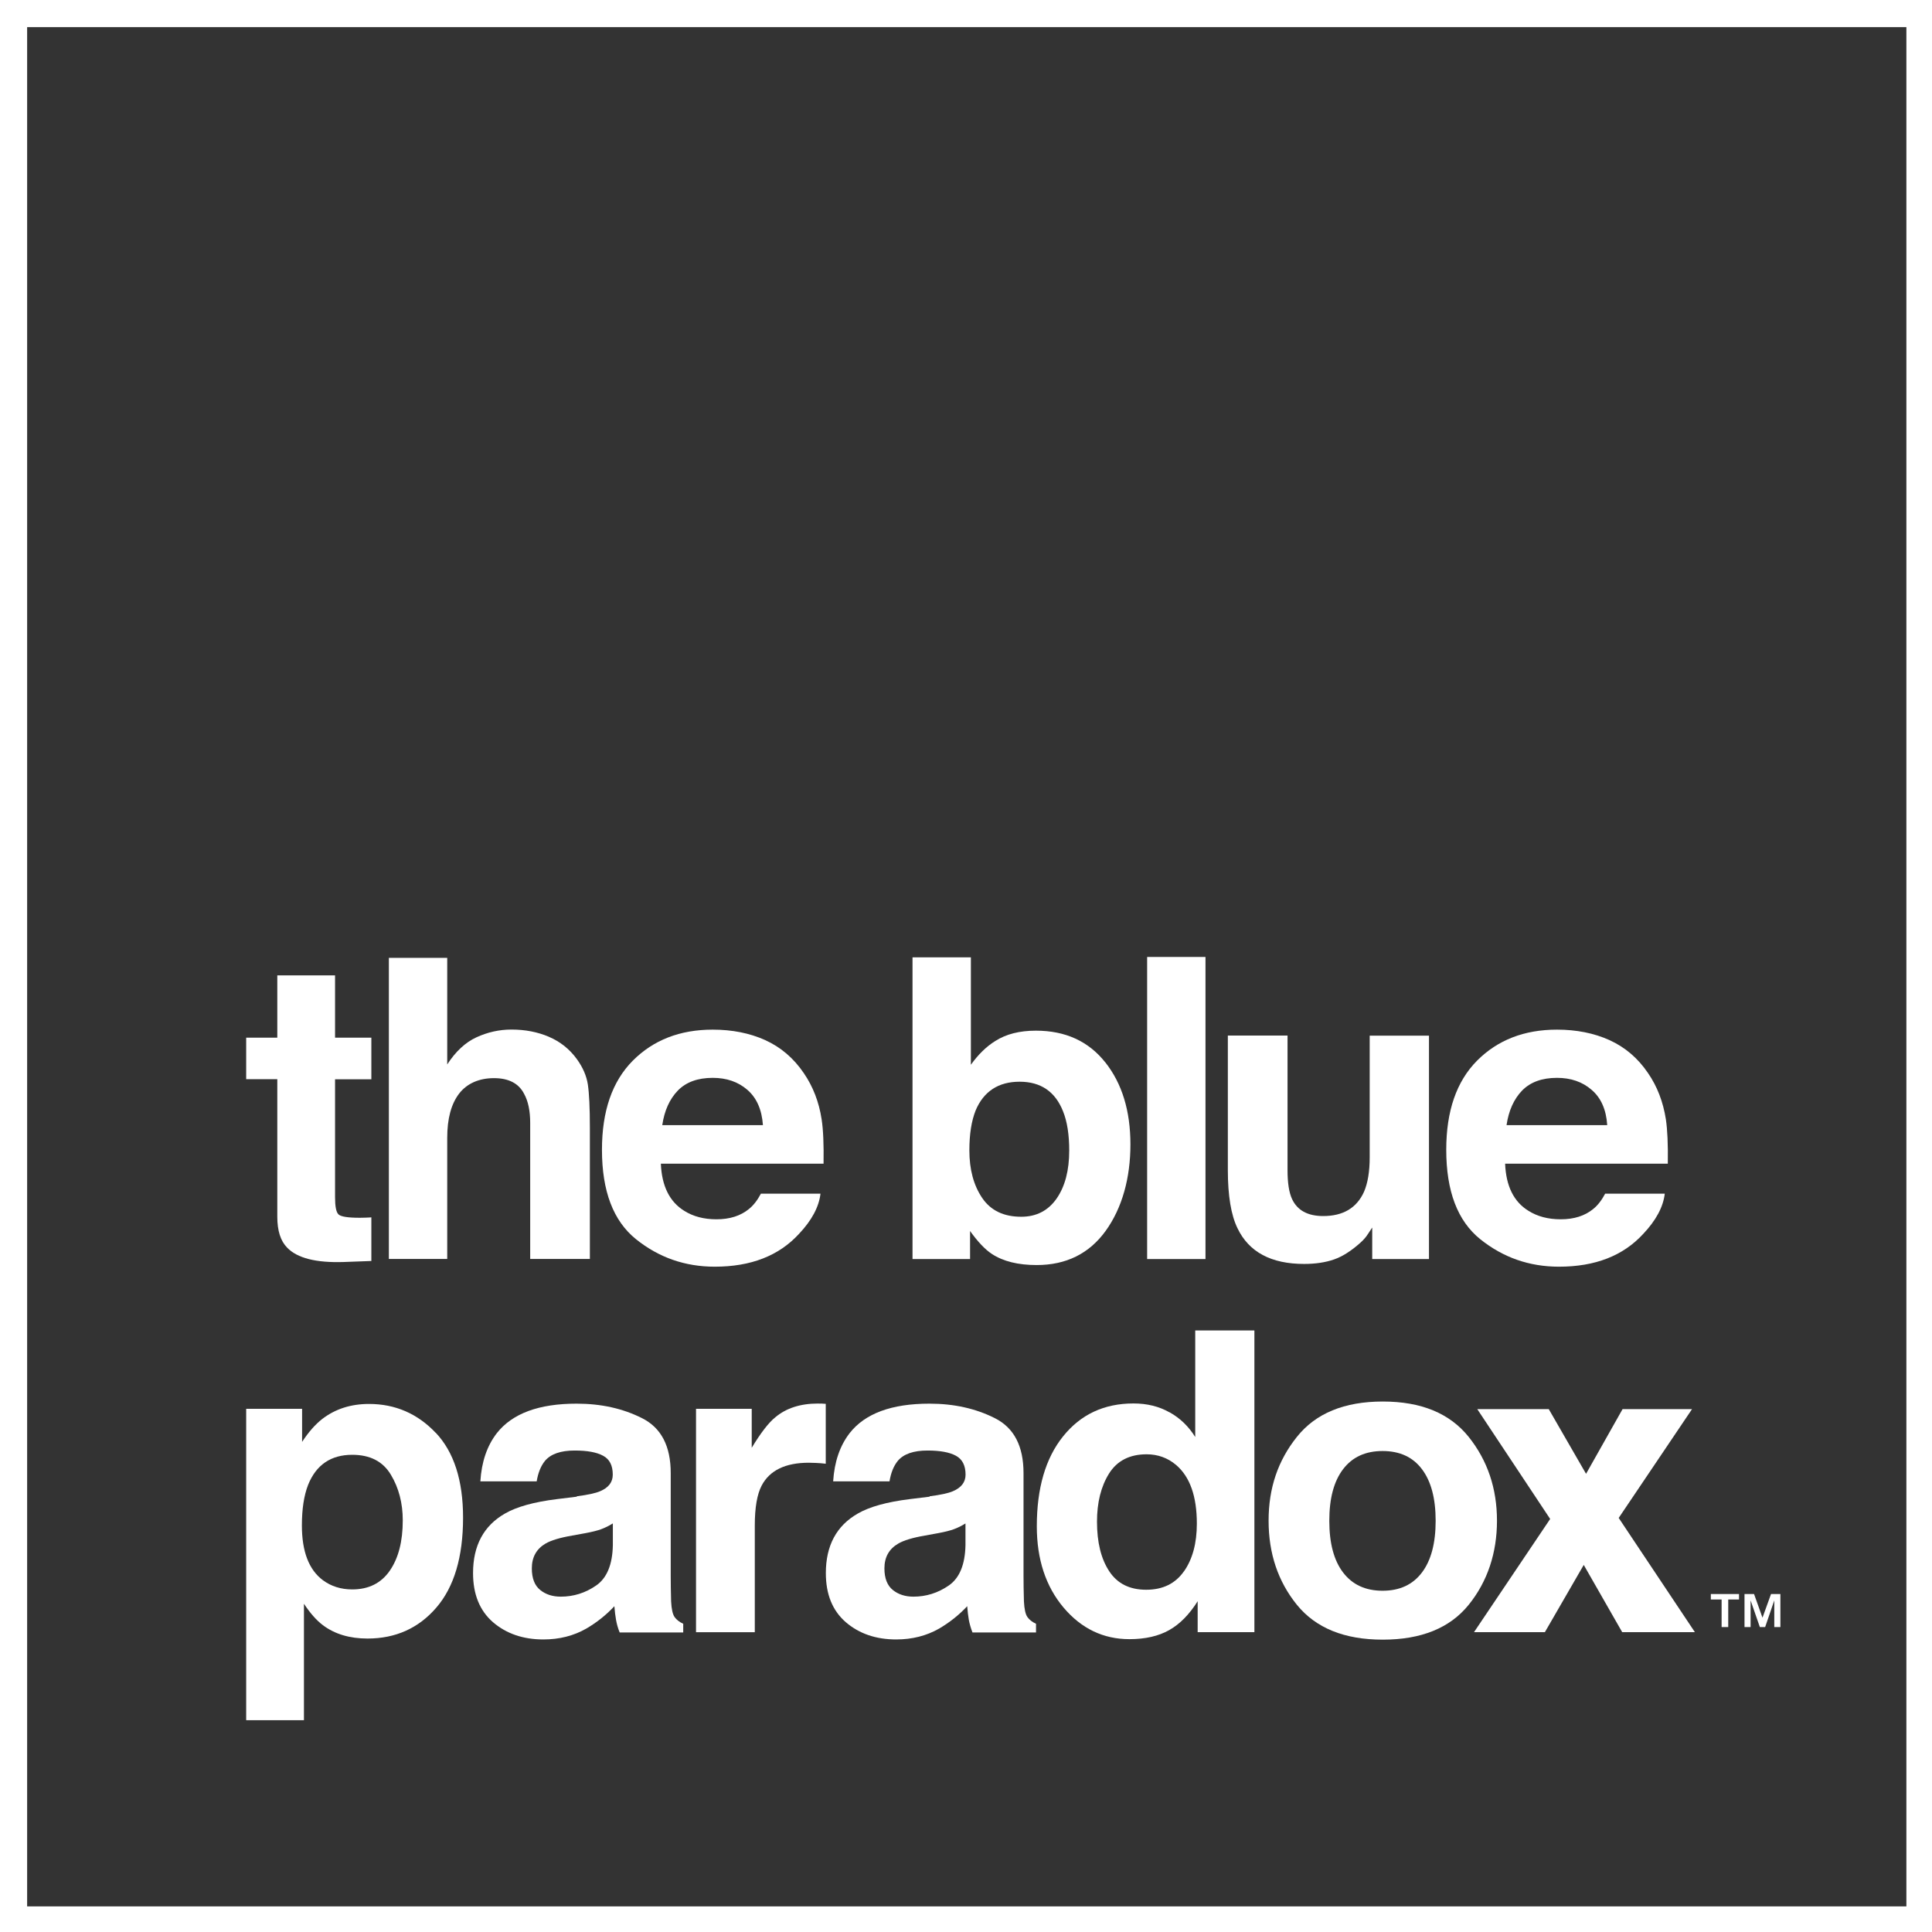 <svg width="66" height="66" viewBox="0 0 66 66" fill="none" xmlns="http://www.w3.org/2000/svg">
<rect x="0" y="0" width="66" height="66" fill="#333333" stroke="none"/>
<g clip-path="url(#clip0_12175_117748)">
<g clip-path="url(#clip1_12175_117748)">
<path d="M8.41 36.87V35.449H9.473V33.32H11.446V35.449H12.686V36.87H11.446V40.903C11.446 41.215 11.484 41.41 11.564 41.486C11.644 41.563 11.887 41.601 12.293 41.601C12.352 41.601 12.418 41.601 12.484 41.597C12.55 41.597 12.62 41.59 12.686 41.587V43.077L11.741 43.112C10.8 43.143 10.153 42.98 9.81 42.622C9.584 42.393 9.473 42.042 9.473 41.566V36.866H8.41V36.87Z" fill="white"/>
<path d="M18.755 35.421C19.137 35.584 19.453 35.835 19.7 36.172C19.908 36.456 20.037 36.752 20.082 37.05C20.127 37.353 20.151 37.842 20.151 38.523V43.008H18.112V38.36C18.112 37.95 18.043 37.617 17.904 37.367C17.723 37.012 17.379 36.831 16.875 36.831C16.372 36.831 15.955 37.009 15.684 37.359C15.413 37.714 15.278 38.214 15.278 38.871V43.008H13.284V32.722H15.278V36.363C15.566 35.918 15.899 35.609 16.278 35.435C16.657 35.261 17.056 35.171 17.473 35.171C17.942 35.171 18.369 35.255 18.751 35.418" fill="white"/>
<path d="M23.156 37.255C22.875 37.547 22.697 37.939 22.624 38.436H26.063C26.025 37.905 25.848 37.505 25.532 37.231C25.216 36.956 24.82 36.821 24.347 36.821C23.833 36.821 23.437 36.967 23.156 37.255ZM26.14 35.532C26.671 35.772 27.112 36.147 27.46 36.661C27.772 37.116 27.977 37.641 28.068 38.238C28.123 38.589 28.144 39.093 28.134 39.753H22.576C22.607 40.517 22.875 41.055 23.375 41.364C23.68 41.556 24.045 41.653 24.476 41.653C24.931 41.653 25.299 41.535 25.584 41.302C25.74 41.177 25.876 41 25.994 40.777H28.029C27.977 41.229 27.731 41.691 27.29 42.156C26.605 42.9 25.65 43.272 24.417 43.272C23.402 43.272 22.506 42.959 21.728 42.334C20.95 41.708 20.564 40.691 20.564 39.277C20.564 37.953 20.915 36.942 21.617 36.234C22.319 35.529 23.229 35.174 24.347 35.174C25.011 35.174 25.608 35.292 26.143 35.532" fill="white"/>
<path d="M36.096 40.944C36.384 40.528 36.526 39.982 36.526 39.305C36.526 38.763 36.457 38.315 36.314 37.961C36.047 37.29 35.554 36.953 34.831 36.953C34.109 36.953 33.601 37.283 33.327 37.94C33.188 38.291 33.115 38.742 33.115 39.298C33.115 39.951 33.261 40.493 33.553 40.924C33.845 41.354 34.289 41.566 34.887 41.566C35.404 41.566 35.807 41.358 36.096 40.944ZM37.763 36.297C38.333 37.019 38.617 37.954 38.617 39.096C38.617 40.239 38.336 41.264 37.773 42.046C37.211 42.824 36.425 43.216 35.415 43.216C34.782 43.216 34.272 43.091 33.886 42.838C33.657 42.688 33.407 42.428 33.139 42.053V43.011H31.173V32.705H33.167V36.373C33.421 36.019 33.699 35.748 34.004 35.56C34.366 35.328 34.828 35.209 35.387 35.209C36.398 35.209 37.186 35.571 37.759 36.293" fill="white"/>
<path d="M41.181 32.691H39.188V43.011H41.181V32.691Z" fill="white"/>
<path d="M43.984 35.38V39.979C43.984 40.413 44.036 40.739 44.137 40.958C44.317 41.347 44.672 41.542 45.203 41.542C45.88 41.542 46.346 41.267 46.596 40.715C46.725 40.416 46.791 40.02 46.791 39.531V35.38H48.816V43.011H46.877V41.934C46.86 41.959 46.812 42.028 46.739 42.143C46.666 42.261 46.575 42.362 46.474 42.452C46.162 42.733 45.86 42.924 45.571 43.025C45.28 43.126 44.939 43.178 44.55 43.178C43.425 43.178 42.664 42.772 42.275 41.959C42.056 41.511 41.945 40.85 41.945 39.975V35.376H43.991L43.984 35.38Z" fill="white"/>
<path d="M51.997 37.255C51.716 37.547 51.539 37.939 51.466 38.436H54.905C54.87 37.905 54.693 37.505 54.373 37.231C54.057 36.956 53.661 36.821 53.189 36.821C52.675 36.821 52.279 36.967 51.997 37.255ZM54.981 35.532C55.513 35.772 55.954 36.147 56.301 36.661C56.614 37.116 56.815 37.641 56.909 38.238C56.961 38.589 56.985 39.093 56.975 39.753H51.417C51.448 40.517 51.712 41.055 52.216 41.364C52.522 41.556 52.886 41.653 53.317 41.653C53.772 41.653 54.14 41.535 54.425 41.302C54.582 41.177 54.717 41 54.835 40.777H56.871C56.819 41.229 56.572 41.691 56.131 42.156C55.447 42.9 54.491 43.272 53.258 43.272C52.244 43.272 51.348 42.959 50.569 42.334C49.791 41.708 49.406 40.691 49.406 39.277C49.406 37.953 49.757 36.942 50.458 36.234C51.16 35.529 52.07 35.174 53.189 35.174C53.852 35.174 54.45 35.292 54.984 35.532" fill="white"/>
<path d="M13.353 50.379C13.082 49.924 12.641 49.698 12.033 49.698C11.303 49.698 10.8 50.042 10.525 50.726C10.383 51.091 10.313 51.553 10.313 52.112C10.313 52.998 10.55 53.623 11.029 53.981C11.31 54.19 11.647 54.297 12.033 54.297C12.595 54.297 13.023 54.082 13.318 53.654C13.613 53.224 13.759 52.654 13.759 51.938C13.759 51.352 13.624 50.83 13.353 50.379ZM14.885 48.944C15.506 49.601 15.819 50.57 15.819 51.845C15.819 53.189 15.513 54.214 14.905 54.919C14.298 55.624 13.512 55.975 12.554 55.975C11.942 55.975 11.435 55.822 11.032 55.52C10.81 55.353 10.595 55.106 10.383 54.787V58.764H8.41V48.128H10.32V49.257C10.536 48.927 10.765 48.663 11.011 48.472C11.456 48.131 11.988 47.961 12.606 47.961C13.502 47.961 14.263 48.291 14.885 48.948" fill="white"/>
<path d="M20.929 52.046C20.8 52.126 20.672 52.189 20.544 52.237C20.412 52.286 20.234 52.331 20.009 52.373L19.553 52.456C19.126 52.529 18.82 52.623 18.636 52.731C18.324 52.915 18.168 53.196 18.168 53.578C18.168 53.919 18.265 54.165 18.456 54.318C18.647 54.471 18.88 54.544 19.157 54.544C19.592 54.544 19.995 54.419 20.363 54.165C20.731 53.912 20.922 53.453 20.936 52.786V52.043L20.929 52.046ZM19.706 51.115C20.078 51.067 20.342 51.011 20.502 50.942C20.79 50.82 20.933 50.633 20.933 50.376C20.933 50.063 20.825 49.848 20.602 49.73C20.384 49.611 20.061 49.552 19.633 49.552C19.154 49.552 18.817 49.67 18.619 49.903C18.477 50.077 18.383 50.31 18.334 50.605H16.41C16.451 49.938 16.639 49.389 16.973 48.958C17.504 48.284 18.411 47.951 19.699 47.951C20.54 47.951 21.283 48.118 21.936 48.448C22.59 48.778 22.913 49.403 22.913 50.324V53.825C22.913 54.068 22.916 54.363 22.926 54.707C22.94 54.968 22.979 55.145 23.044 55.239C23.11 55.333 23.208 55.409 23.34 55.471V55.767H21.169C21.106 55.614 21.068 55.468 21.044 55.333C21.019 55.197 21.002 55.044 20.988 54.87C20.71 55.169 20.391 55.423 20.029 55.635C19.599 55.881 19.109 56.006 18.564 56.006C17.869 56.006 17.296 55.808 16.84 55.416C16.386 55.02 16.16 54.464 16.16 53.738C16.16 52.8 16.524 52.119 17.254 51.703C17.653 51.473 18.24 51.31 19.018 51.213L19.703 51.129L19.706 51.115Z" fill="white"/>
<path d="M28.039 47.947C28.063 47.947 28.122 47.954 28.209 47.957V50.003C28.084 49.989 27.97 49.979 27.872 49.976C27.775 49.972 27.695 49.969 27.633 49.969C26.83 49.969 26.292 50.229 26.017 50.754C25.864 51.049 25.785 51.501 25.785 52.112V55.759H23.777V48.128H25.68V49.458C25.99 48.947 26.257 48.6 26.486 48.416C26.858 48.103 27.344 47.947 27.942 47.947C27.98 47.947 28.011 47.947 28.036 47.95" fill="white"/>
<path d="M32.978 52.046C32.85 52.126 32.721 52.189 32.593 52.237C32.461 52.286 32.284 52.331 32.058 52.373L31.603 52.456C31.175 52.529 30.87 52.623 30.686 52.731C30.37 52.915 30.213 53.196 30.213 53.578C30.213 53.919 30.311 54.165 30.502 54.318C30.693 54.471 30.929 54.544 31.203 54.544C31.637 54.544 32.04 54.419 32.409 54.165C32.777 53.912 32.968 53.453 32.982 52.786V52.043L32.978 52.046ZM31.759 51.115C32.131 51.067 32.395 51.011 32.554 50.942C32.839 50.82 32.985 50.633 32.985 50.376C32.985 50.063 32.874 49.848 32.655 49.73C32.436 49.611 32.113 49.552 31.686 49.552C31.207 49.552 30.87 49.67 30.672 49.903C30.529 50.077 30.436 50.31 30.387 50.605H28.462C28.504 49.938 28.692 49.389 29.025 48.958C29.553 48.284 30.463 47.951 31.752 47.951C32.593 47.951 33.336 48.118 33.989 48.448C34.642 48.778 34.965 49.403 34.965 50.324V53.825C34.965 54.068 34.969 54.363 34.979 54.707C34.993 54.968 35.031 55.145 35.097 55.239C35.163 55.333 35.261 55.409 35.392 55.471V55.767H33.221C33.162 55.614 33.121 55.468 33.096 55.333C33.072 55.197 33.055 55.044 33.041 54.87C32.763 55.169 32.443 55.423 32.082 55.635C31.651 55.881 31.162 56.006 30.616 56.006C29.922 56.006 29.348 55.808 28.893 55.416C28.438 55.02 28.212 54.464 28.212 53.738C28.212 52.8 28.577 52.119 29.307 51.703C29.706 51.473 30.293 51.31 31.071 51.213L31.756 51.129L31.759 51.115Z" fill="white"/>
<path d="M40.445 53.682C40.74 53.262 40.886 52.717 40.886 52.05C40.886 51.115 40.65 50.448 40.177 50.045C39.889 49.802 39.552 49.681 39.17 49.681C38.587 49.681 38.159 49.903 37.885 50.341C37.61 50.782 37.475 51.331 37.475 51.984C37.475 52.689 37.614 53.252 37.892 53.675C38.17 54.099 38.59 54.308 39.156 54.308C39.722 54.308 40.15 54.099 40.445 53.679M39.955 48.246C40.316 48.447 40.605 48.729 40.831 49.09V45.45H42.852V55.756H40.914V54.7C40.629 55.152 40.306 55.482 39.941 55.687C39.577 55.892 39.125 55.996 38.583 55.996C37.69 55.996 36.94 55.635 36.332 54.916C35.724 54.193 35.419 53.269 35.419 52.14C35.419 50.837 35.717 49.813 36.318 49.066C36.919 48.319 37.718 47.944 38.722 47.944C39.184 47.944 39.594 48.044 39.955 48.249" fill="white"/>
<path d="M48.575 53.72C48.888 53.307 49.044 52.717 49.044 51.952C49.044 51.188 48.888 50.601 48.575 50.188C48.263 49.774 47.815 49.569 47.231 49.569C46.647 49.569 46.199 49.774 45.883 50.188C45.567 50.601 45.411 51.188 45.411 51.952C45.411 52.717 45.567 53.307 45.883 53.72C46.199 54.134 46.647 54.342 47.231 54.342C47.815 54.342 48.263 54.134 48.575 53.72ZM50.173 54.822C49.531 55.617 48.551 56.013 47.238 56.013C45.925 56.013 44.949 55.617 44.303 54.822C43.66 54.026 43.337 53.071 43.337 51.949C43.337 50.827 43.66 49.892 44.303 49.087C44.945 48.281 45.925 47.878 47.238 47.878C48.551 47.878 49.527 48.281 50.173 49.087C50.816 49.892 51.139 50.848 51.139 51.949C51.139 53.05 50.816 54.026 50.173 54.822Z" fill="white"/>
<path d="M50.355 55.756L52.956 51.89L50.466 48.138H52.908L54.182 50.348L55.429 48.138H57.802L55.297 51.855L57.899 55.756H55.416L54.103 53.46L52.776 55.756H50.355Z" fill="white"/>
<path d="M65.125 65.125H0.927V0.927H65.125V65.125ZM66.052 0H0V66.052H66.052V0Z" fill="white"/>
<path d="M58.445 54.641V54.454H59.407V54.641H59.039V55.583H58.813V54.641H58.445ZM59.921 54.454L60.209 55.263L60.501 54.454H60.821V55.583H60.612V54.672L60.3 55.583H60.119L59.803 54.672V55.583H59.595V54.454H59.918H59.921Z" fill="white"/>
</g>
</g>
<defs>
<clipPath id="clip0_12175_117748">
<rect width="66" height="66" fill="white"/>
</clipPath>
<clipPath id="clip1_12175_117748">
<rect width="66.052" height="66.052" fill="white"/>
</clipPath>
</defs>
</svg>
